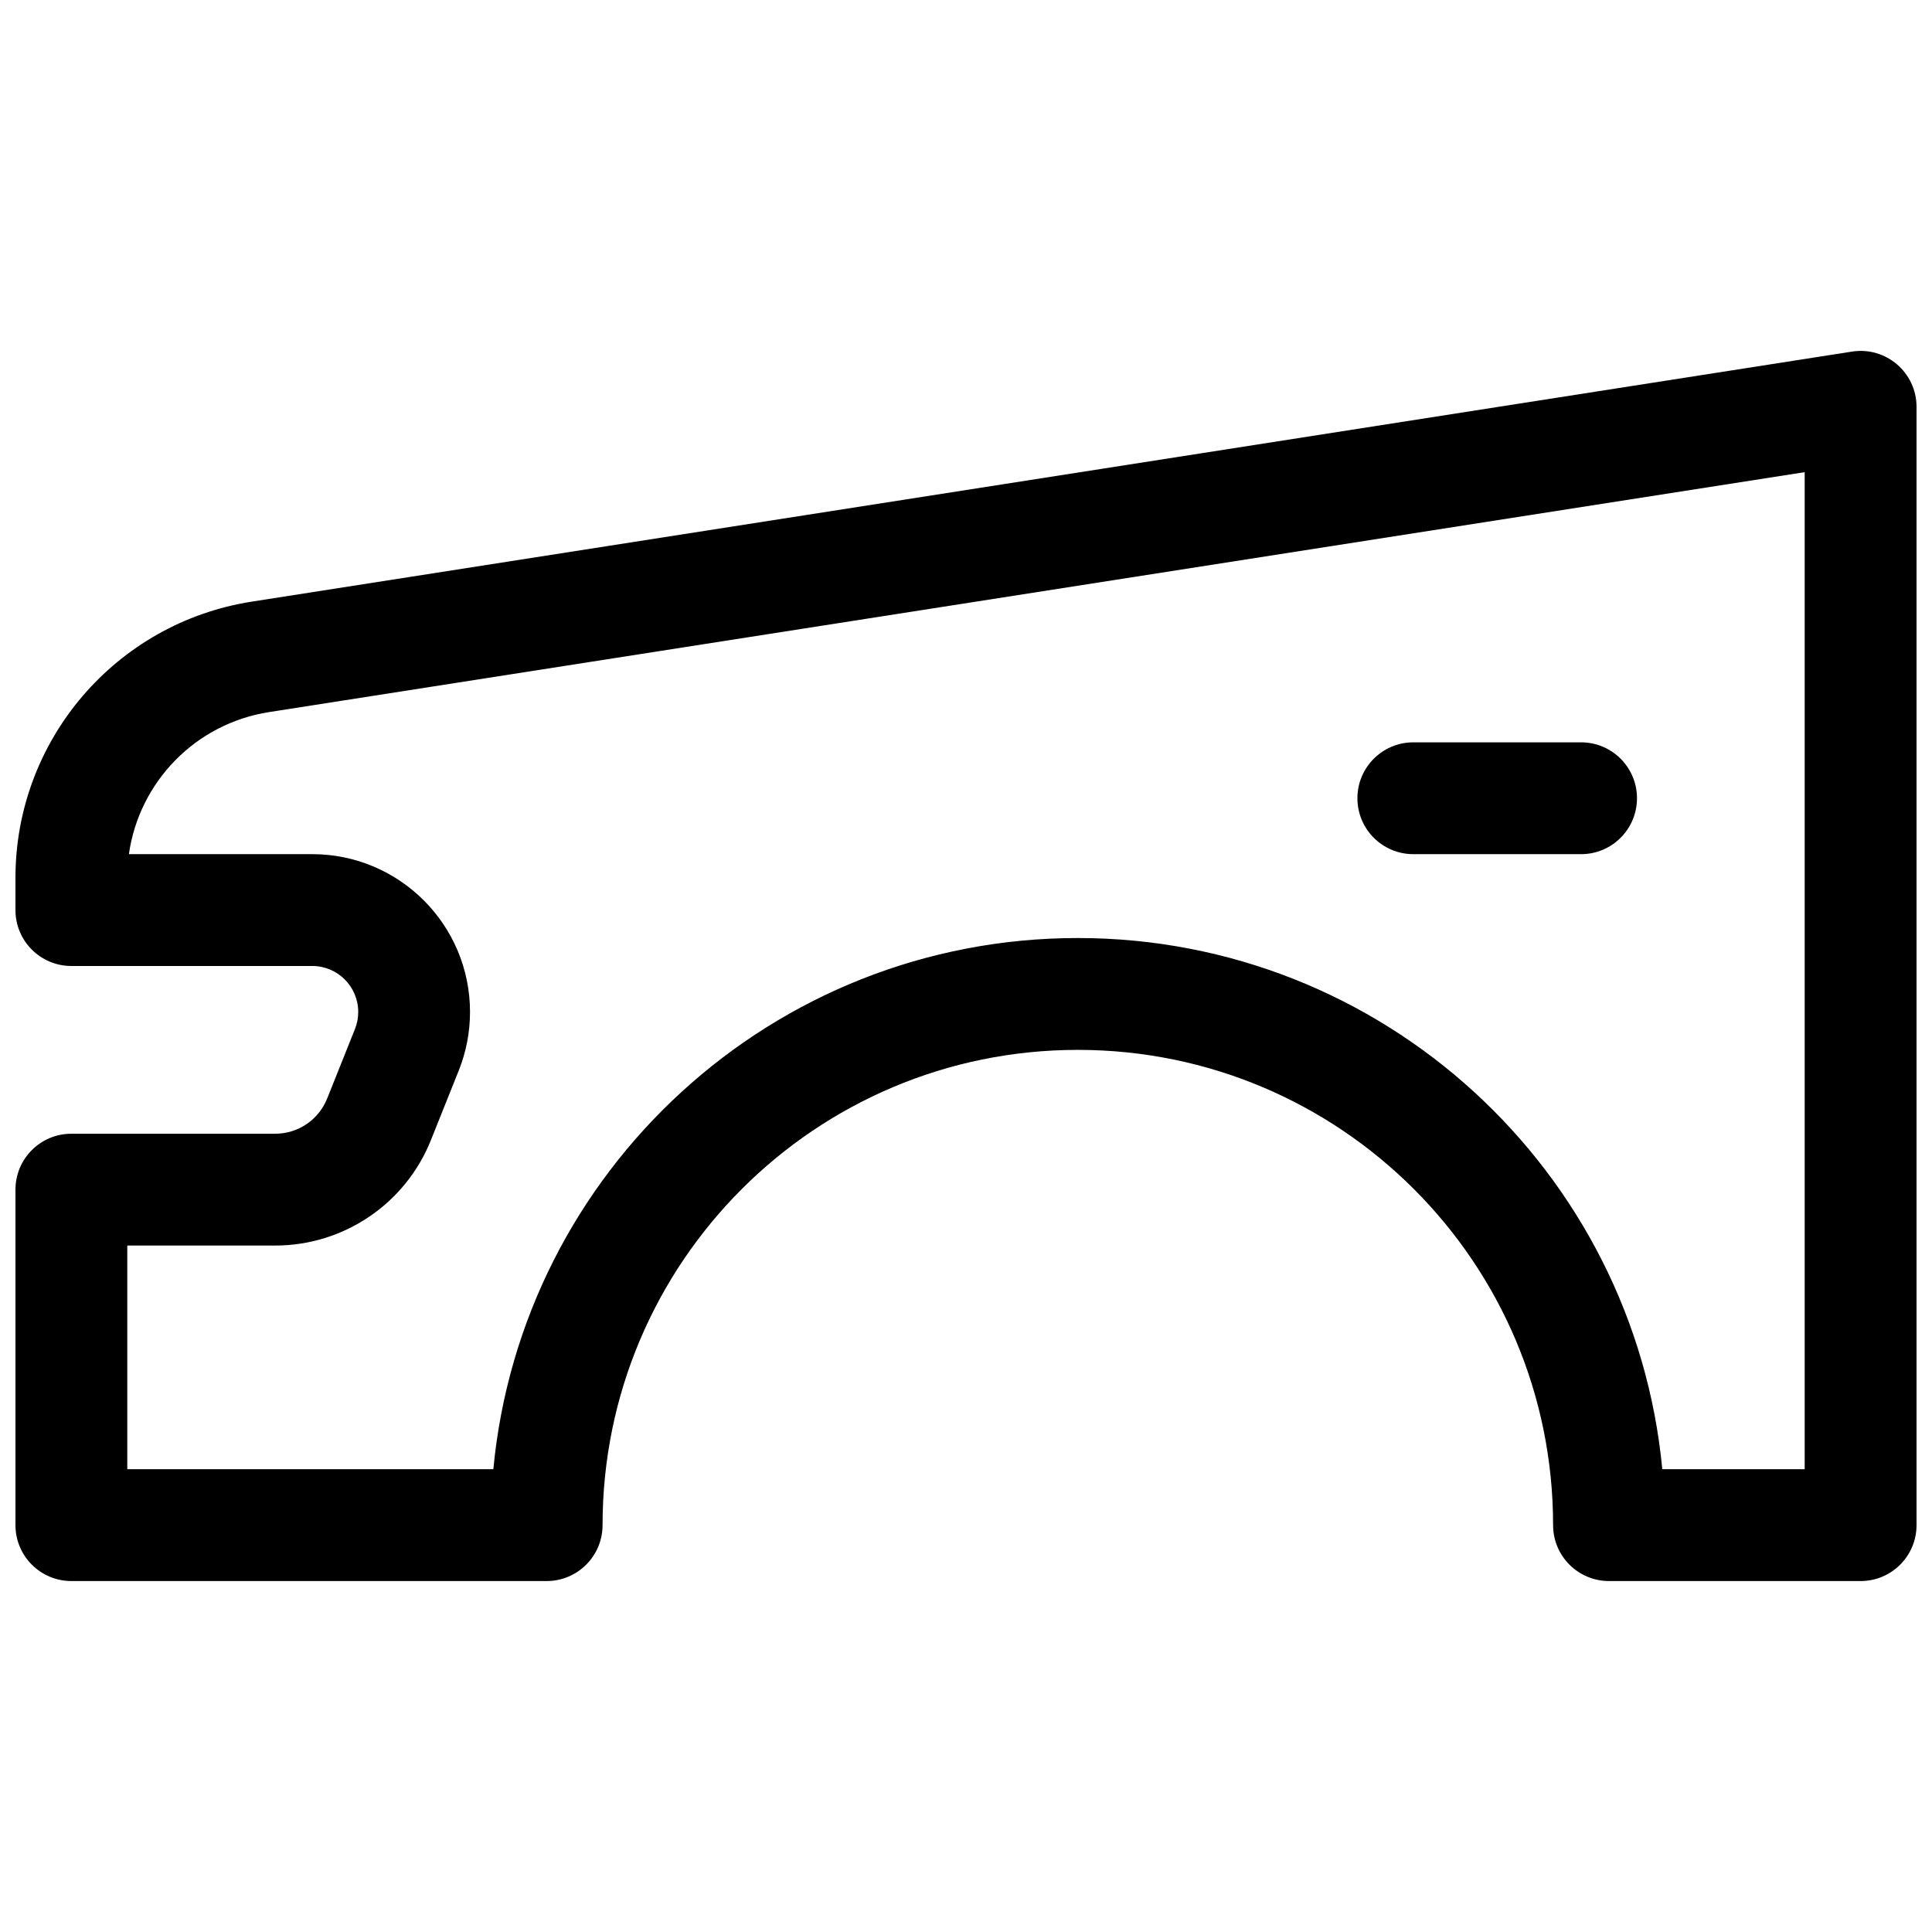 <?xml version="1.0" encoding="UTF-8"?>
<!-- Uploaded to: SVG Repo, www.svgrepo.com, Generator: SVG Repo Mixer Tools -->
<svg width="800px" height="800px" version="1.1" viewBox="144 144 512 512" xmlns="http://www.w3.org/2000/svg">
 <defs>
  <clipPath id="a">
   <path d="m148.09 237h503.81v326h-503.81z"/>
  </clipPath>
 </defs>
 <g clip-path="url(#a)">
  <path d="m162.91 444.45h54.027c6.059 0 11.508-3.691 13.758-9.316l7.367-18.414c0.574-1.441 0.871-2.977 0.871-4.531 0-6.734-5.461-12.191-12.195-12.191h-63.828c-8.184 0-14.816-6.637-14.816-14.82v-8.543c0-36.5 26.586-67.566 62.652-73.199l424.05-66.258c8.988-1.406 17.105 5.543 17.105 14.641v296.36c0 8.184-6.633 14.816-14.816 14.816h-66.68c-8.184 0-14.82-6.633-14.82-14.816 0-69.562-56.391-125.95-125.95-125.95-69.559 0-125.95 56.391-125.95 125.95 0 8.184-6.637 14.816-14.82 14.816h-125.95c-8.184 0-14.816-6.633-14.816-14.816v-88.91c0-8.184 6.633-14.816 14.816-14.816zm14.82 29.637v59.27h97.012c7.461-78.977 73.961-140.77 154.89-140.77 80.934 0 147.43 61.793 154.89 140.77h37.738v-264.23l-406.95 63.586c-19.539 3.051-34.441 18.543-37.148 37.645h48.566c23.102 0 41.832 18.727 41.832 41.828 0 5.324-1.016 10.598-2.992 15.539l-7.367 18.414c-6.75 16.875-23.098 27.945-41.273 27.945zm385.27-133.36c8.184 0 14.816 6.633 14.816 14.816 0 8.184-6.633 14.82-14.816 14.82h-44.453c-8.184 0-14.82-6.637-14.82-14.82 0-8.184 6.637-14.816 14.82-14.816z"/>
 </g>
</svg>